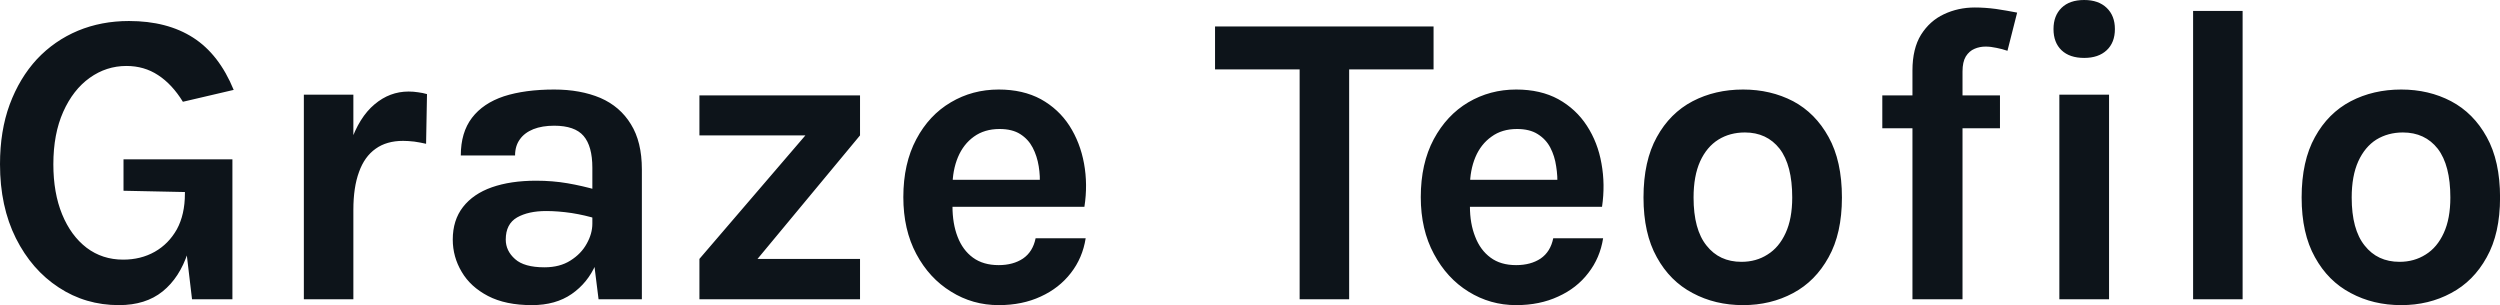 <svg fill="#0d141a" viewBox="0 0 136.827 16.698" height="100%" width="100%" xmlns="http://www.w3.org/2000/svg"><path preserveAspectRatio="none" d="M6.51 16.70L6.51 16.70Q4.68 16.70 3.21 15.73Q1.74 14.77 0.87 13.04Q0 11.30 0 8.99L0 8.99Q0 7.16 0.53 5.72Q1.07 4.27 2.02 3.24Q2.98 2.22 4.27 1.68Q5.55 1.15 7.06 1.15L7.06 1.15Q9.15 1.15 10.57 2.06Q11.99 2.97 12.79 4.92L12.79 4.92L10.01 5.57Q9.42 4.61 8.65 4.11Q7.89 3.61 6.92 3.61L6.92 3.61Q5.82 3.61 4.91 4.26Q4.00 4.91 3.46 6.12Q2.92 7.33 2.92 8.99L2.92 8.99Q2.92 10.56 3.40 11.73Q3.88 12.90 4.74 13.56Q5.60 14.21 6.74 14.21L6.74 14.21Q7.71 14.21 8.47 13.78Q9.23 13.35 9.68 12.55Q10.12 11.74 10.12 10.60L10.12 10.60L10.72 10.60Q10.72 12.47 10.28 13.83Q9.83 15.20 8.90 15.95Q7.97 16.70 6.51 16.70ZM12.72 16.38L10.51 16.38L10.12 13.09L10.12 10.51L6.76 10.44L6.76 8.72L12.72 8.72L12.72 16.38ZM19.34 16.38L16.63 16.38L16.63 5.18L19.34 5.18L19.34 16.38ZM19.34 11.48L18.68 11.48Q18.68 9.28 19.17 7.84Q19.66 6.41 20.50 5.71Q21.33 5.01 22.36 5.01L22.36 5.01Q22.63 5.01 22.88 5.05Q23.13 5.08 23.37 5.15L23.37 5.15L23.32 7.87Q23.02 7.80 22.68 7.75Q22.33 7.71 22.06 7.71L22.06 7.71Q21.16 7.71 20.56 8.14Q19.95 8.57 19.65 9.41Q19.34 10.25 19.34 11.48L19.34 11.48ZM35.13 16.38L32.76 16.38L32.42 13.66L32.42 9.18Q32.42 8.00 31.94 7.44Q31.46 6.88 30.33 6.88L30.33 6.88Q29.67 6.88 29.19 7.07Q28.70 7.27 28.45 7.63Q28.19 7.99 28.19 8.51L28.19 8.51L25.22 8.51Q25.22 7.25 25.83 6.45Q26.44 5.65 27.58 5.27Q28.73 4.90 30.33 4.90L30.33 4.90Q31.77 4.90 32.86 5.36Q33.94 5.83 34.53 6.80Q35.13 7.76 35.13 9.27L35.13 9.27L35.13 16.38ZM29.11 16.70L29.11 16.70Q27.67 16.70 26.71 16.20Q25.75 15.70 25.27 14.88Q24.78 14.06 24.78 13.11L24.78 13.11Q24.78 12.05 25.34 11.33Q25.90 10.61 26.92 10.25Q27.95 9.89 29.34 9.89L29.34 9.89Q30.24 9.89 31.06 10.03Q31.87 10.17 32.67 10.40L32.67 10.40L32.67 11.98Q32.04 11.78 31.29 11.66Q30.54 11.55 29.89 11.55L29.89 11.55Q28.92 11.55 28.30 11.90Q27.68 12.26 27.68 13.11L27.68 13.11Q27.68 13.73 28.19 14.18Q28.69 14.63 29.80 14.63L29.80 14.63Q30.64 14.63 31.22 14.26Q31.81 13.89 32.11 13.34Q32.42 12.79 32.42 12.24L32.42 12.24L33.06 12.24Q33.06 13.44 32.61 14.46Q32.17 15.48 31.29 16.09Q30.41 16.70 29.11 16.70ZM47.07 16.38L38.28 16.38L38.28 14.17L44.08 7.41L38.28 7.41L38.28 5.22L47.07 5.22L47.07 7.41L41.46 14.17L47.07 14.17L47.07 16.38ZM54.66 16.70L54.66 16.70Q53.23 16.70 52.05 15.96Q50.86 15.23 50.15 13.90Q49.44 12.57 49.44 10.79L49.44 10.79Q49.44 8.95 50.15 7.62Q50.85 6.30 52.04 5.60Q53.22 4.90 54.66 4.90L54.66 4.90Q55.99 4.90 56.97 5.43Q57.94 5.97 58.53 6.88Q59.12 7.80 59.33 8.95Q59.54 10.10 59.35 11.32L59.35 11.32L51.60 11.32L51.60 9.84L57.43 9.84L56.90 10.19Q56.94 9.65 56.85 9.10Q56.76 8.54 56.52 8.08Q56.28 7.62 55.84 7.34Q55.40 7.06 54.71 7.06L54.71 7.06Q53.88 7.06 53.30 7.48Q52.73 7.89 52.43 8.60Q52.13 9.32 52.13 10.21L52.13 10.21L52.13 11.29Q52.13 12.24 52.41 12.96Q52.69 13.69 53.25 14.10Q53.81 14.51 54.66 14.51L54.66 14.51Q55.45 14.51 55.99 14.15Q56.53 13.78 56.68 13.04L56.68 13.04L59.42 13.04Q59.25 14.12 58.61 14.94Q57.97 15.77 56.96 16.23Q55.95 16.70 54.66 16.70ZM71.74 3.80L66.50 3.80L66.50 1.45L78.46 1.45L78.46 3.80L73.23 3.80L73.84 3.17L73.84 16.38L71.13 16.38L71.13 3.17L71.74 3.80ZM82.98 16.70L82.98 16.70Q81.56 16.70 80.37 15.96Q79.19 15.23 78.48 13.90Q77.76 12.57 77.76 10.79L77.76 10.79Q77.76 8.95 78.47 7.62Q79.18 6.30 80.36 5.60Q81.55 4.90 82.98 4.90L82.98 4.90Q84.32 4.90 85.29 5.43Q86.26 5.97 86.85 6.88Q87.45 7.80 87.65 8.95Q87.86 10.10 87.68 11.32L87.68 11.32L79.92 11.32L79.92 9.84L85.76 9.84L85.23 10.19Q85.26 9.65 85.17 9.10Q85.09 8.54 84.85 8.08Q84.61 7.62 84.16 7.34Q83.72 7.06 83.03 7.06L83.03 7.06Q82.20 7.06 81.63 7.48Q81.05 7.89 80.75 8.60Q80.45 9.32 80.45 10.21L80.45 10.21L80.45 11.29Q80.45 12.24 80.74 12.96Q81.02 13.69 81.58 14.10Q82.13 14.51 82.98 14.51L82.98 14.51Q83.78 14.51 84.32 14.15Q84.86 13.78 85.01 13.04L85.01 13.04L87.74 13.04Q87.57 14.12 86.93 14.94Q86.30 15.77 85.28 16.23Q84.27 16.70 82.98 16.70ZM95.40 16.70L95.40 16.70Q93.87 16.70 92.64 16.04Q91.40 15.39 90.68 14.08Q89.95 12.78 89.95 10.81L89.95 10.81Q89.95 8.81 90.68 7.50Q91.40 6.19 92.64 5.54Q93.87 4.90 95.40 4.90L95.40 4.90Q96.91 4.90 98.14 5.54Q99.36 6.19 100.08 7.50Q100.81 8.81 100.81 10.81L100.81 10.81Q100.81 12.78 100.08 14.08Q99.36 15.39 98.14 16.04Q96.91 16.70 95.40 16.70ZM95.31 14.33L95.31 14.33Q96.12 14.33 96.74 13.93Q97.37 13.54 97.73 12.75Q98.09 11.97 98.09 10.81L98.09 10.81Q98.09 9.04 97.40 8.14Q96.70 7.25 95.50 7.25L95.50 7.25Q94.68 7.25 94.05 7.64Q93.41 8.04 93.05 8.83Q92.69 9.63 92.69 10.81L92.69 10.81Q92.69 12.56 93.40 13.44Q94.10 14.33 95.31 14.33ZM107.41 16.38L104.67 16.38L104.67 3.86Q104.67 2.66 105.14 1.90Q105.62 1.14 106.39 0.78Q107.17 0.41 108.08 0.41L108.08 0.41Q108.64 0.41 109.24 0.49Q109.84 0.58 110.40 0.69L110.40 0.69L109.87 2.78Q109.58 2.68 109.27 2.62Q108.96 2.55 108.67 2.55L108.67 2.55Q108.35 2.55 108.07 2.67Q107.78 2.79 107.59 3.09Q107.41 3.39 107.41 3.91L107.41 3.91L107.41 16.38ZM109.46 7.02L103.02 7.02L103.02 5.22L109.46 5.22L109.46 7.02ZM114.07 3.17L114.07 3.17Q113.27 3.17 112.83 2.75Q112.39 2.33 112.39 1.59L112.39 1.59Q112.39 0.86 112.83 0.43Q113.27 0 114.07 0L114.07 0Q114.85 0 115.30 0.43Q115.75 0.86 115.75 1.59L115.75 1.59Q115.75 2.33 115.30 2.75Q114.85 3.17 114.07 3.17ZM115.43 16.38L112.71 16.38L112.71 5.18L115.43 5.18L115.43 16.38ZM122.74 16.38L120.03 16.38L120.03 0.60L122.74 0.60L122.74 16.38ZM131.42 16.70L131.42 16.70Q129.89 16.70 128.66 16.04Q127.42 15.39 126.70 14.08Q125.97 12.78 125.97 10.81L125.97 10.81Q125.97 8.81 126.70 7.50Q127.42 6.19 128.66 5.54Q129.89 4.90 131.42 4.90L131.42 4.90Q132.93 4.90 134.15 5.54Q135.38 6.19 136.10 7.50Q136.83 8.81 136.83 10.81L136.83 10.81Q136.83 12.78 136.10 14.08Q135.38 15.39 134.15 16.04Q132.93 16.70 131.42 16.70ZM131.33 14.33L131.33 14.33Q132.13 14.33 132.76 13.93Q133.39 13.54 133.75 12.75Q134.11 11.97 134.11 10.81L134.11 10.81Q134.11 9.04 133.42 8.14Q132.72 7.25 131.51 7.25L131.51 7.25Q130.70 7.25 130.06 7.64Q129.43 8.04 129.07 8.83Q128.71 9.63 128.71 10.81L128.71 10.81Q128.71 12.56 129.42 13.44Q130.12 14.33 131.33 14.33Z"></path></svg>
